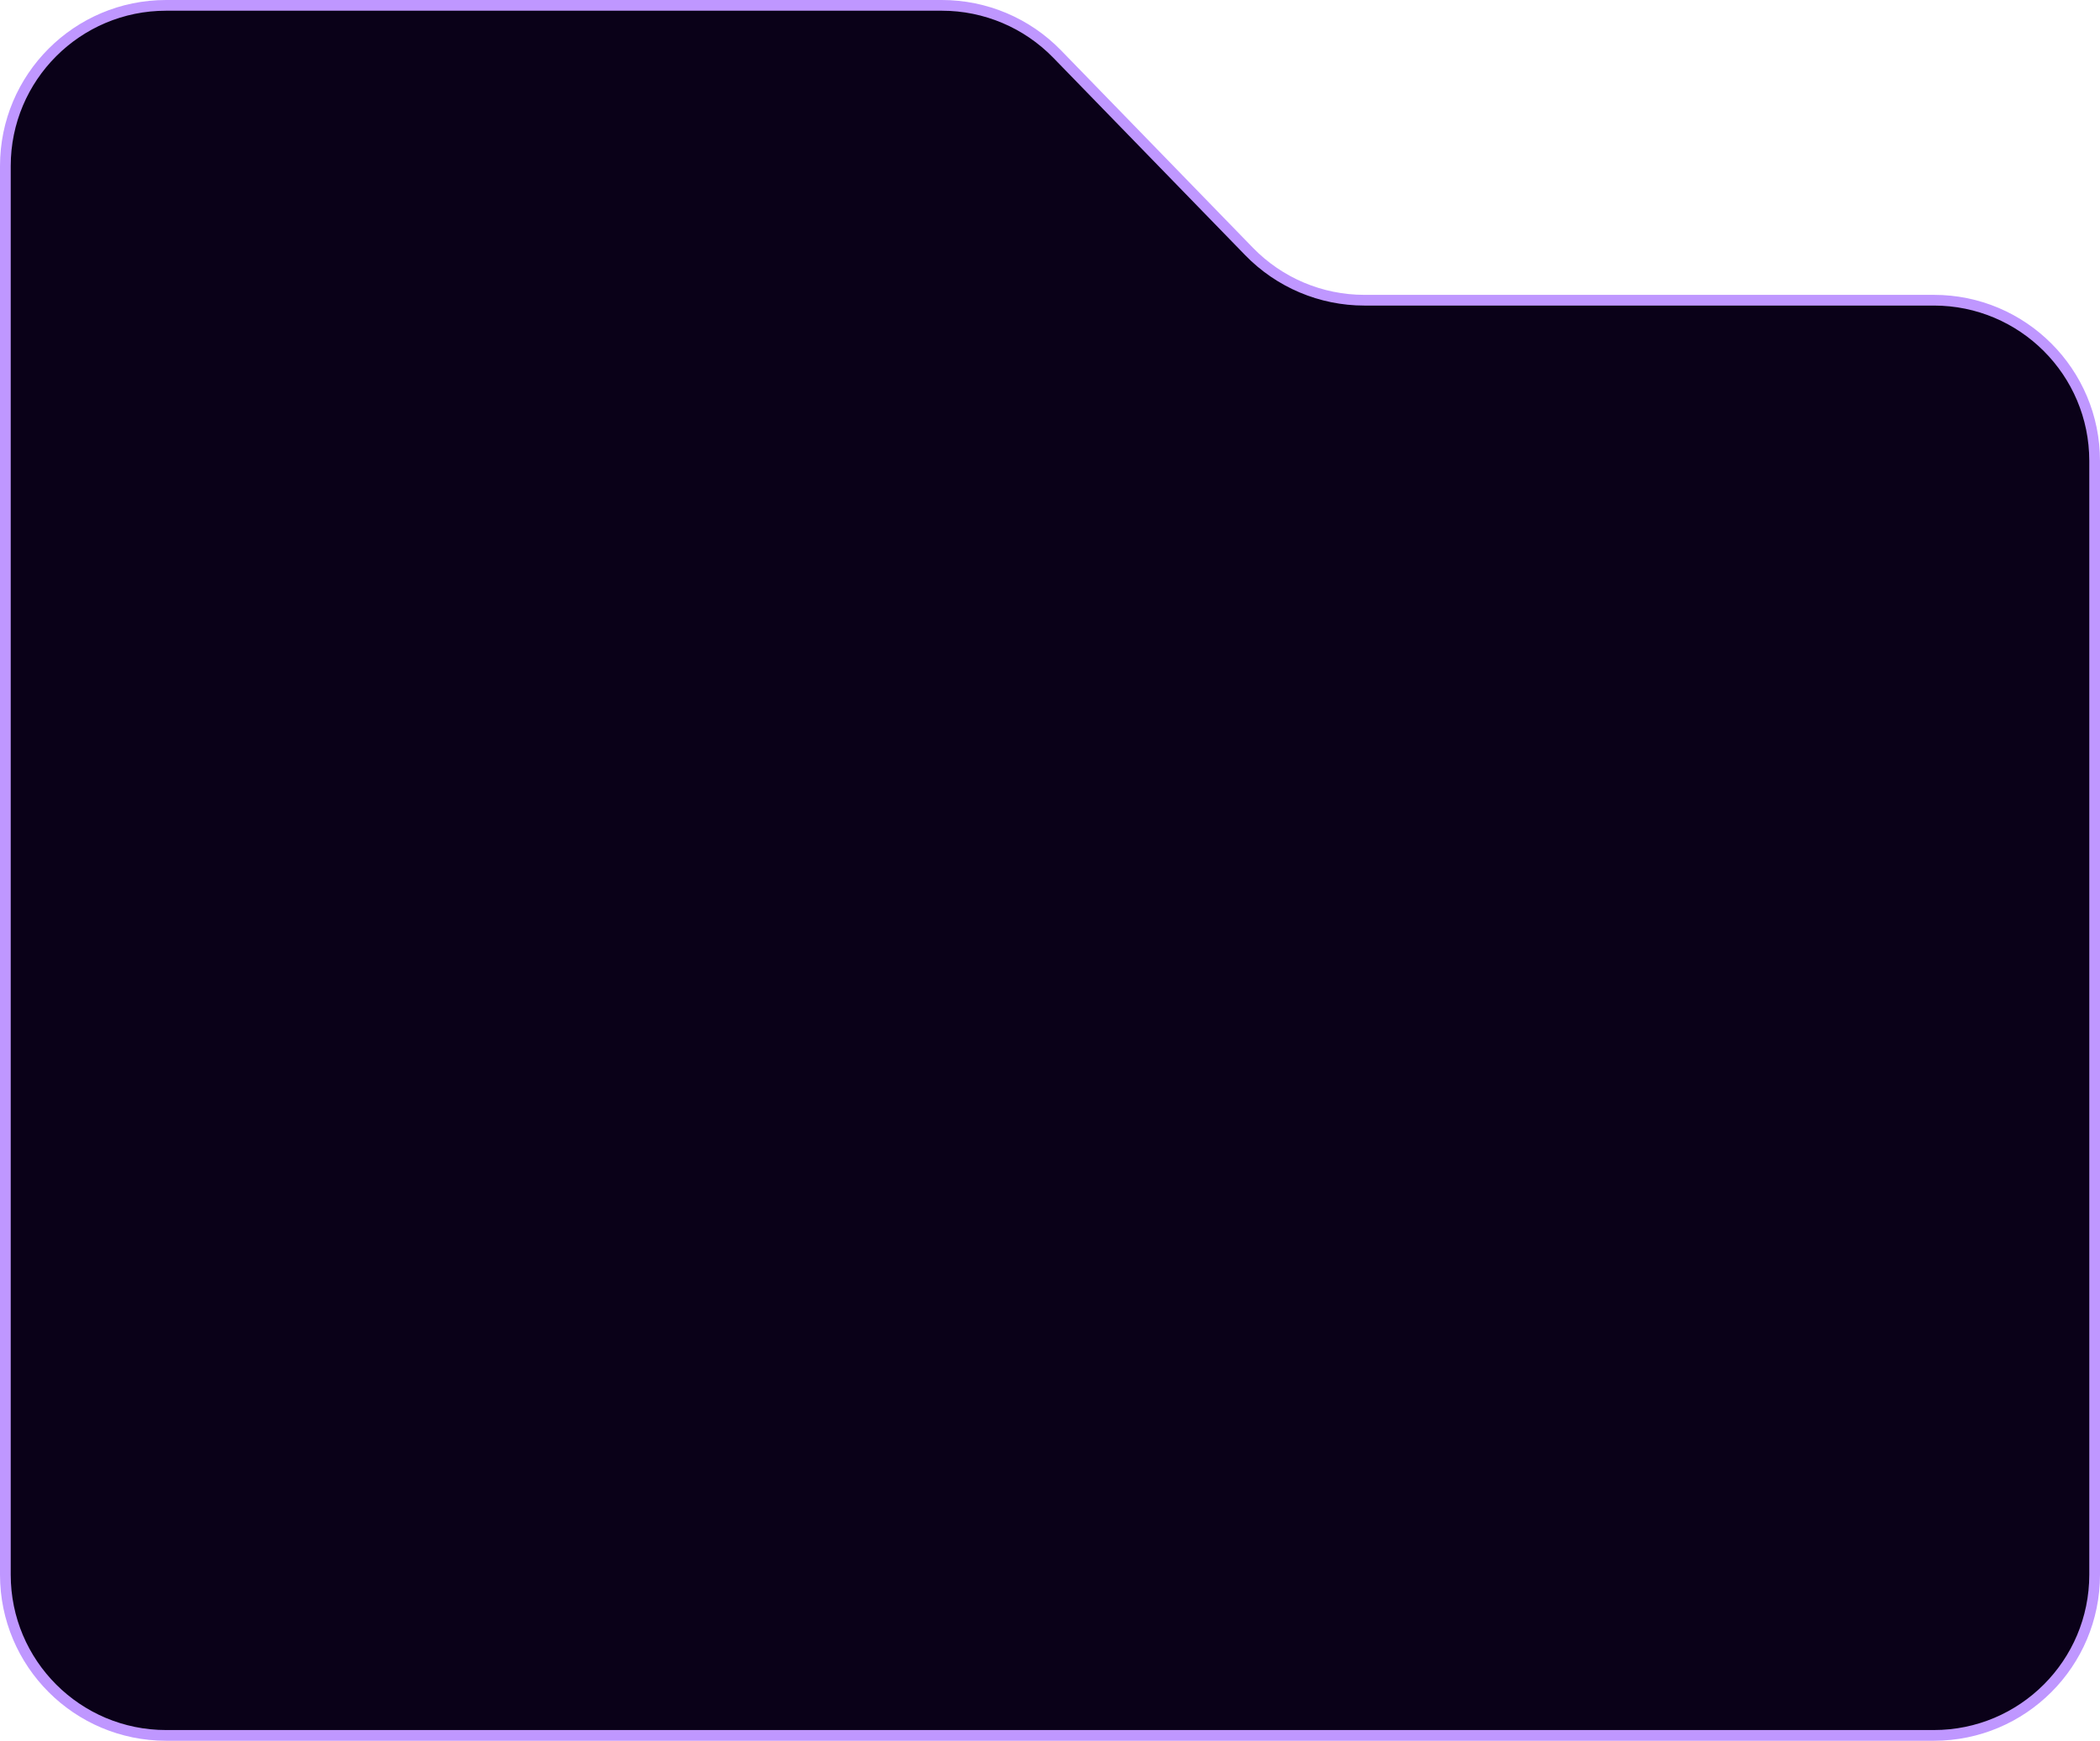 <?xml version="1.0" encoding="UTF-8"?> <svg xmlns="http://www.w3.org/2000/svg" width="392" height="325" viewBox="0 0 392 325" fill="none"><path d="M391 294V86.049C391 69.48 377.569 56.049 361 56.049H254.678C246.573 56.049 238.813 52.769 233.164 46.957L197.336 10.092C191.687 4.279 183.927 1 175.822 1H31C14.431 1 1 14.431 1 31V294C1 310.569 14.431 324 31 324H361C377.569 324 391 310.569 391 294Z" fill="#0A0118" stroke="#BF97FF" stroke-width="2"></path></svg> 